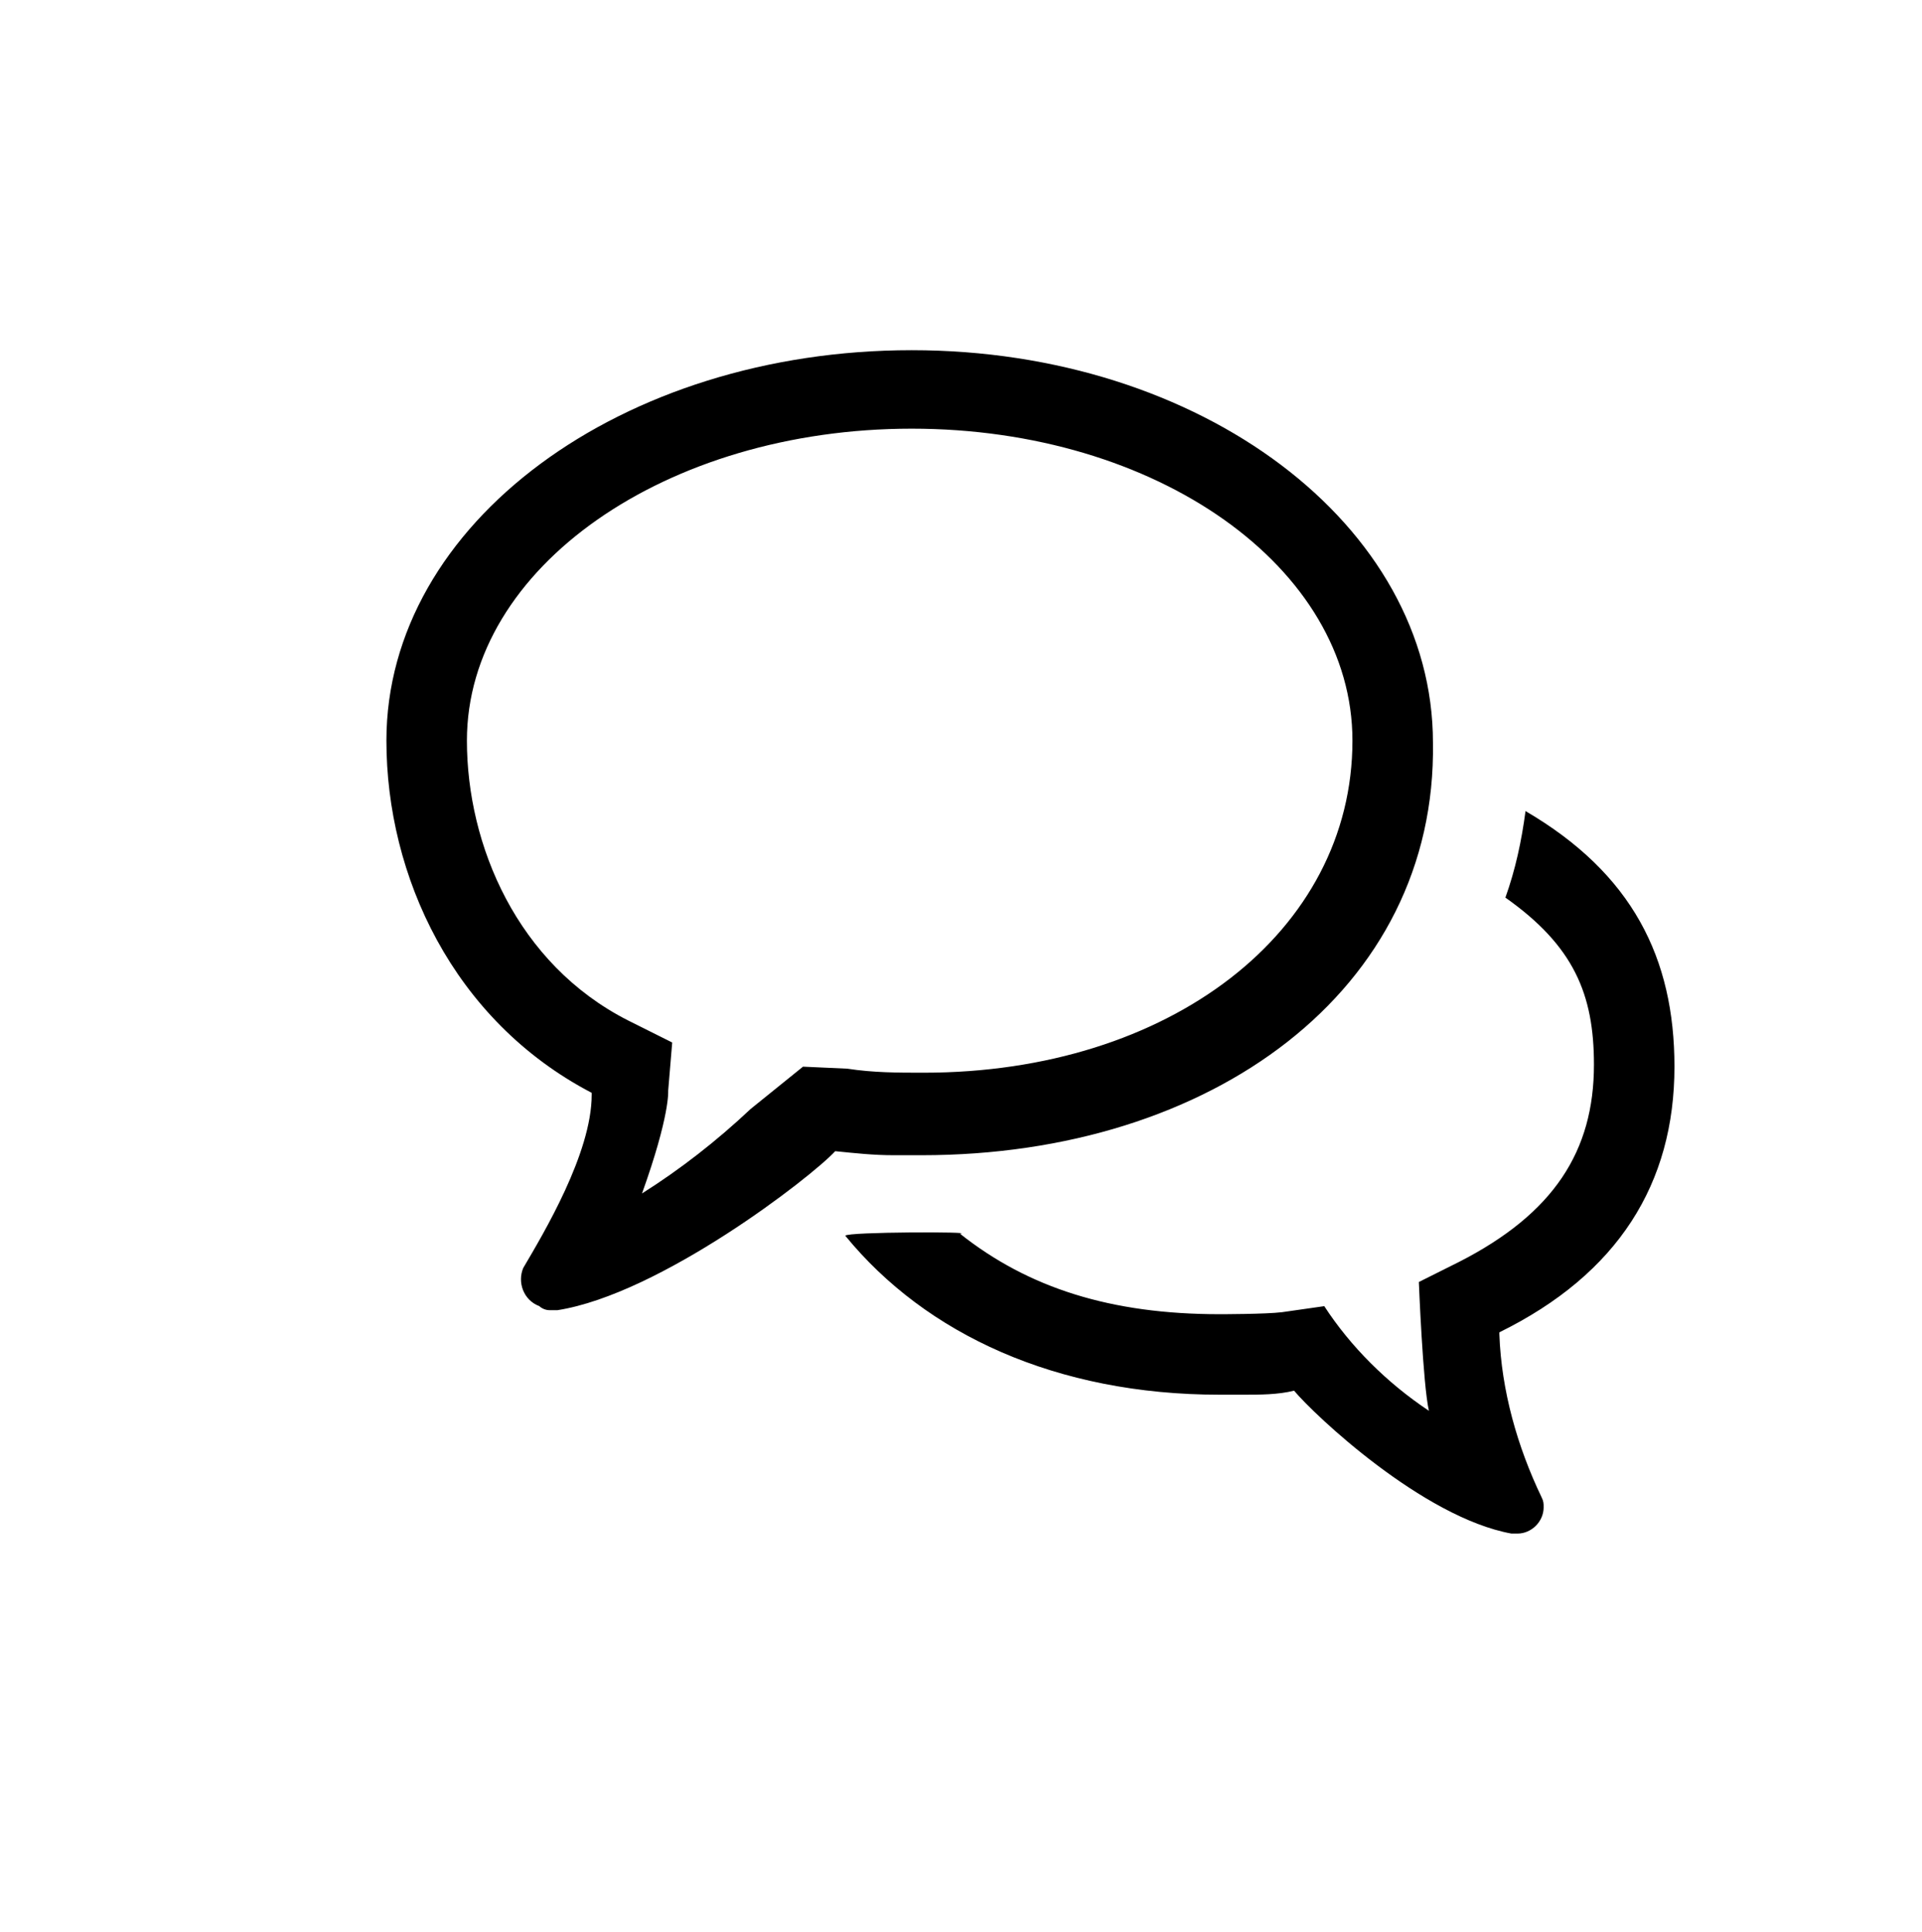 <?xml version="1.0" encoding="utf-8"?>
<svg version="1.1" id="a37a5d2f-4718-4b71-8371-f496a9dd18f0"
	 xmlns="http://www.w3.org/2000/svg" xmlns:xlink="http://www.w3.org/1999/xlink" x="0px" y="0px" viewBox="0 0 95.5 96"
	 style="enable-background:new 0 0 95.5 96;" xml:space="preserve">

<path  d="M83.2,53c0-5.4-2.1-9.6-7.4-12.7c-0.2,1.5-0.5,2.9-1,4.3c3.4,2.4,4.4,4.8,4.4,8.3
	c0,4.3-2,7.4-6.7,9.8l-2,1c0,0,0.2,5.1,0.5,6.4c-2.1-1.4-3.9-3.2-5.2-5.2l-2.1,0.3c-0.8,0.1-3.1,0.1-3.1,0.1c-5.4,0-9.5-1.3-12.9-4
	c0.9-0.1-5.6-0.1-5.7,0.1c4,4.9,10.5,7.9,18.6,7.9c0.4,0,0.8,0,1.2,0c0.8,0,1.7,0,2.5-0.2c1,1.2,6.4,6.3,10.8,7.1c0,0,0,0,0,0
	c0.1,0,0.2,0,0.3,0c0.7,0,1.3-0.6,1.3-1.3c0,0,0,0,0,0c0-0.2,0-0.3-0.1-0.5l0,0c-1.2-2.5-2-5.3-2.1-8.1c0,0,0-0.1,0-0.1
	C80.4,63.3,83.2,58.8,83.2,53z M27.3,65.1c0.1,0,0.3,0,0.4,0c0,0,0,0,0,0c5.1-0.8,12.6-6.6,13.8-7.9c1,0.1,1.9,0.2,2.9,0.2
	c0.4,0,0.8,0,1.4,0c14.4,0,25.6-8.2,25.4-20.5c0-10.8-11.5-19.5-25.9-19.5S19.2,26,19.2,36.8c0,6.7,3.3,13.9,10.2,17.5
	c0,0,0,0.1,0,0.1c0,2.9-2.4,6.9-3.4,8.6l0,0c-0.3,0.7,0,1.6,0.8,1.9C26.9,65,27.1,65.1,27.3,65.1L27.3,65.1z M23.2,36.8
	c0-8.6,9.9-15.5,22.1-15.5s21.9,6.9,21.9,15.5c0,9.5-9.1,16.5-21.3,16.5c-1.3,0-2.5,0-3.8-0.2L39.9,53l-2.6,2.1
	c-1.7,1.6-3.5,3-5.4,4.2c1.4-3.9,1.3-5.1,1.3-5.1l0.2-2.4l-2.2-1.1C25.7,47.9,23.2,42,23.2,36.8z"/>
</svg>
